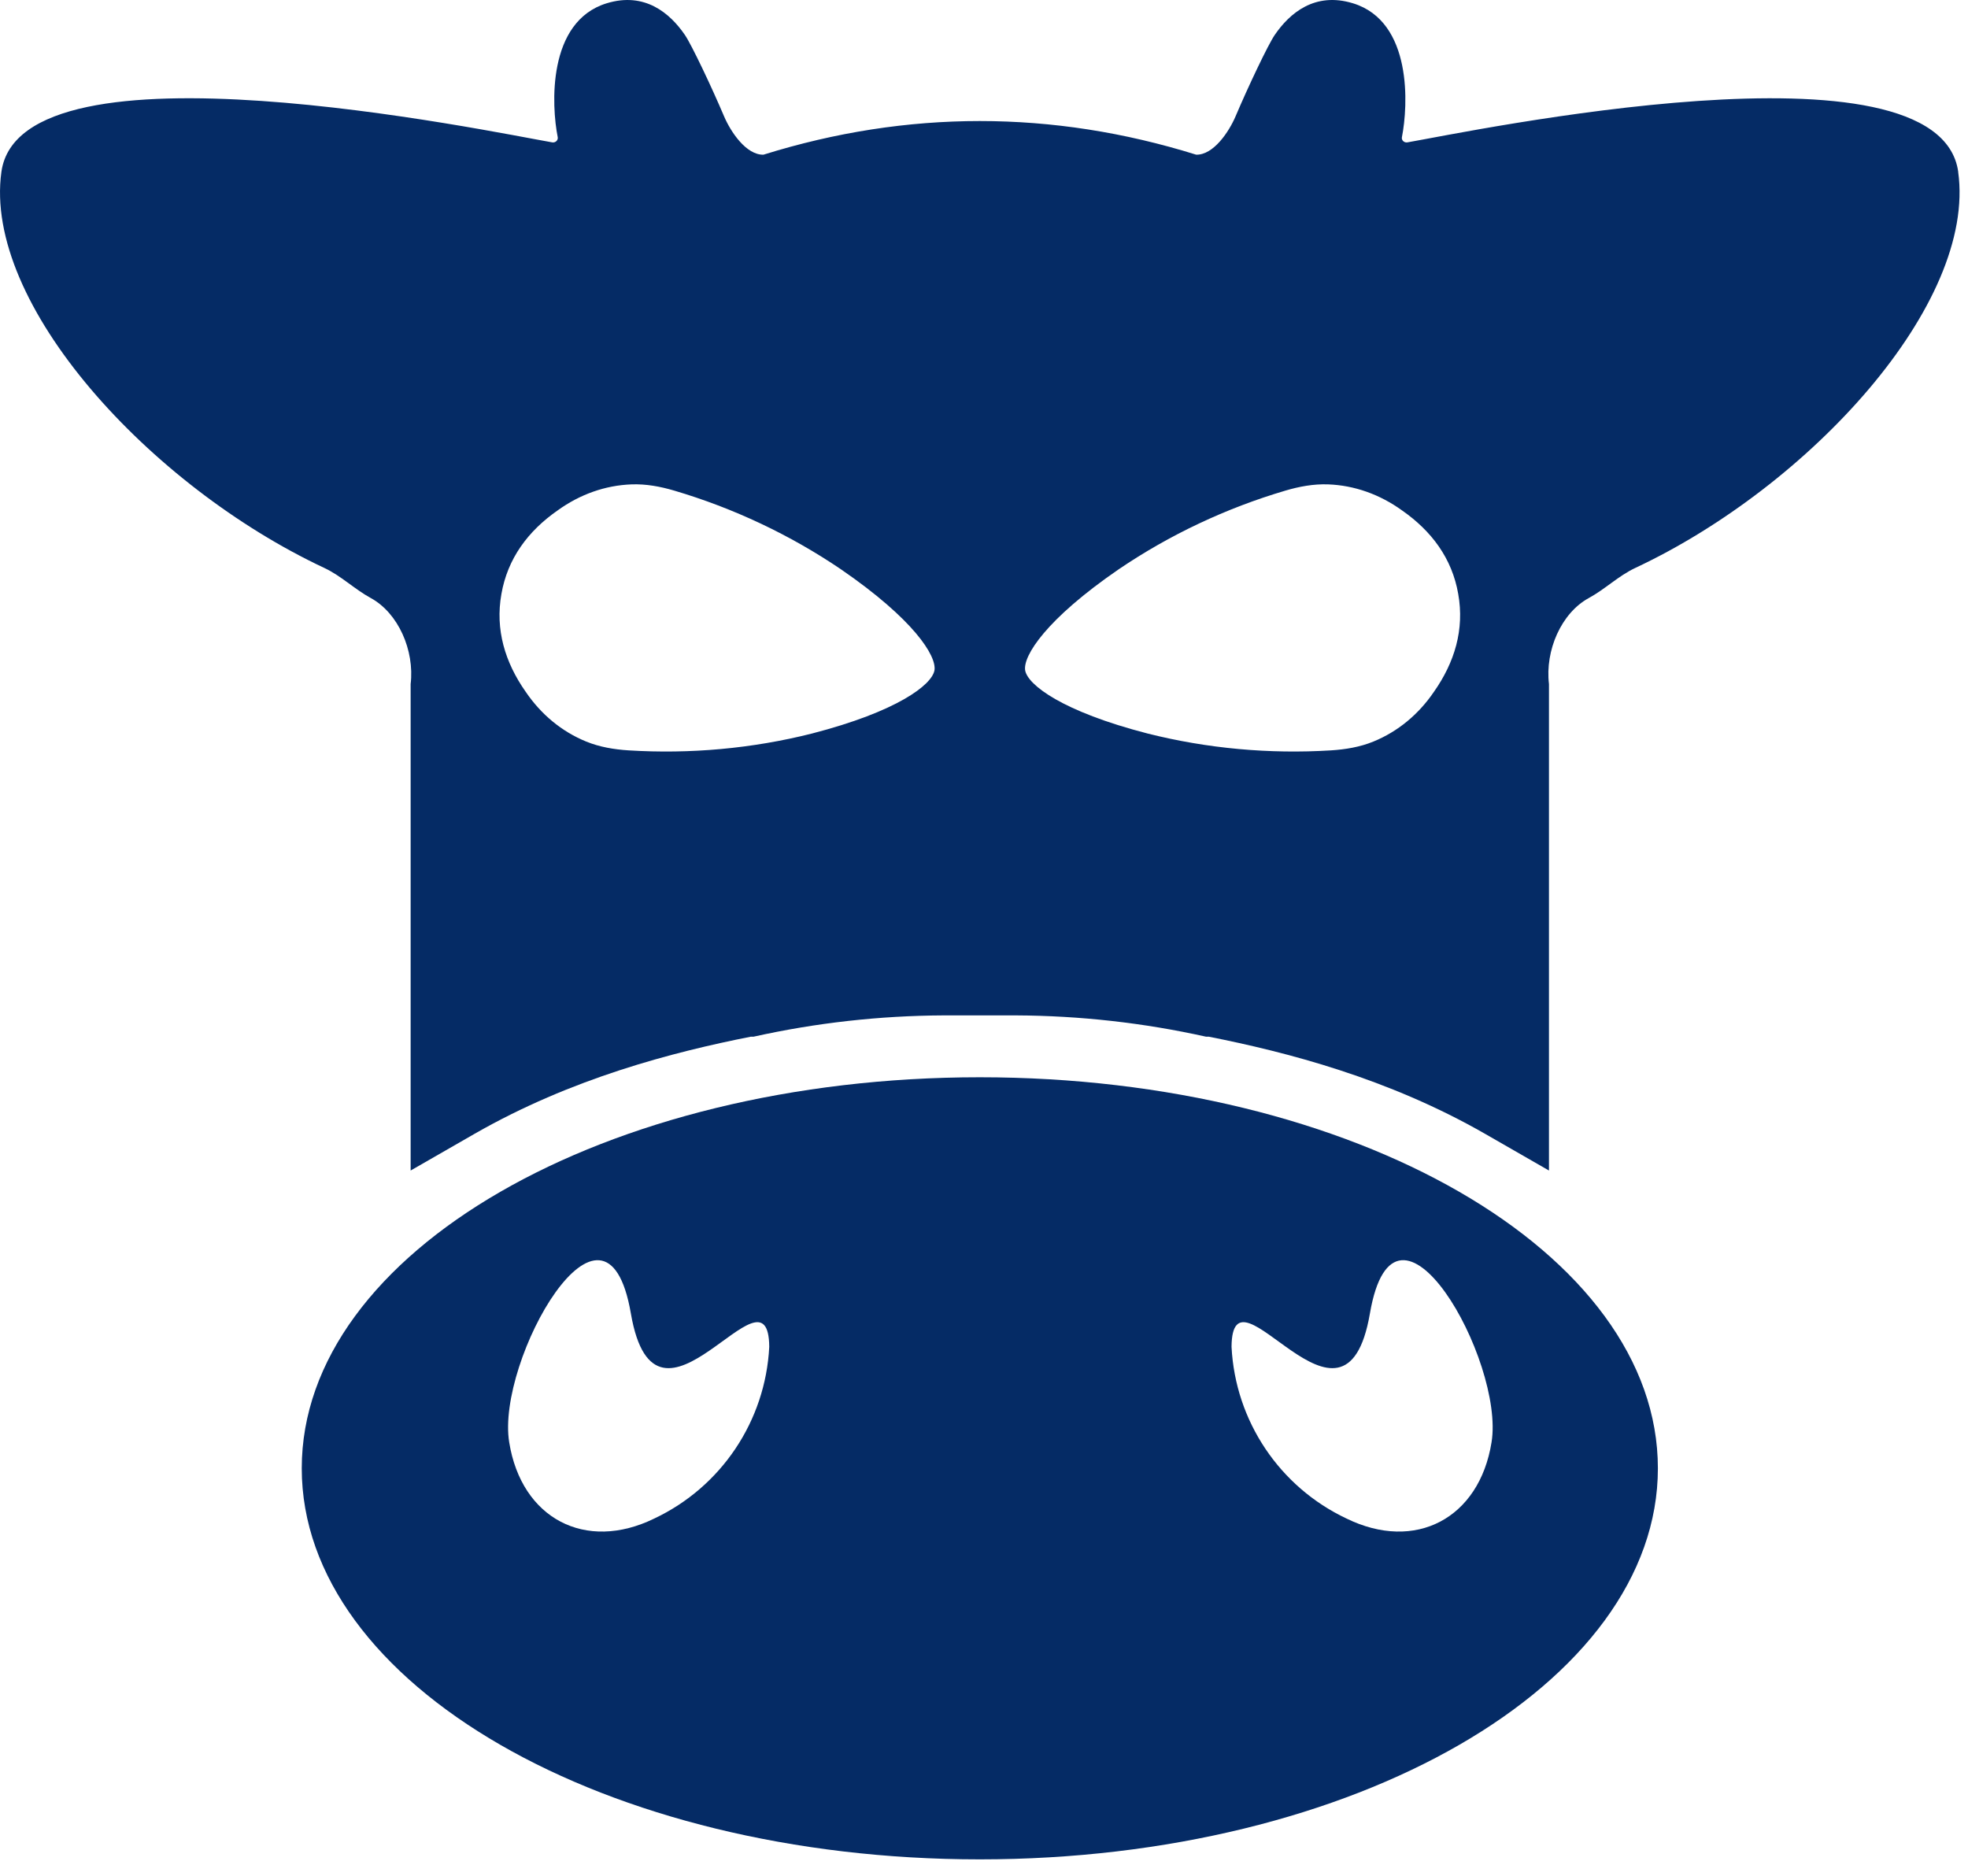 <svg fill="none" height="61" viewBox="0 0 64 61" width="64" xmlns="http://www.w3.org/2000/svg"><g fill="#052b65"><path d="m31.864 35.031c-12.179 0-22.051 5.693-22.051 12.717 0 7.023 9.872 12.716 22.051 12.716 12.179 0 22.051-5.693 22.051-12.716 0-7.023-9.873-12.717-22.051-12.717zm-10.588 14.35c-2.235 1.093-4.317 0-4.716-2.477-.438-2.654 3.134-8.961 3.956-4.192.821 4.769 4.478-1.9 4.5 1.085-.122 2.41-1.56 4.556-3.74 5.584zm27.229-2.477c-.399 2.477-2.481 3.57-4.715 2.477-2.181-1.028-3.618-3.175-3.74-5.584.022-2.985 3.679 3.684 4.5-1.085.821-4.77 4.392 1.538 3.955 4.192z"/><path d="m63.682 5.587c-.633-4.528-15.927-1.299-17.915-.957-.102.017-.198-.07-.176-.171.202-1.015.349-3.758-1.592-4.352-1.241-.38-2.059.321-2.544 1.029-.217.317-.868 1.689-1.272 2.642-.218.514-.725 1.266-1.283 1.252-2.339-.729-4.688-1.094-7.036-1.094-2.349 0-4.698.365-7.036 1.094-.558.014-1.065-.738-1.283-1.252-.404-.953-1.055-2.324-1.272-2.642-.485-.707-1.303-1.409-2.544-1.029-1.94.594-1.795 3.337-1.592 4.352.02.101-.075.188-.176.171-1.988-.342-17.282-3.572-17.915.957-.6 4.295 4.824 10.219 10.499 12.881.548.257.984.691 1.514.98.893.487 1.426 1.702 1.295 2.798v15.818l2.072-1.19c3.159-1.812 6.455-2.66 8.993-3.163h.09c2.028-.451 4.098-.682 6.176-.692h2.357c2.077.01 4.147.241 6.176.692h.089c2.538.503 5.835 1.351 8.994 3.163l2.072 1.19v-15.818c-.131-1.096.401-2.311 1.294-2.798.532-.289.966-.723 1.514-.98 5.676-2.662 11.1-8.586 10.499-12.881zm-33.294 16.216c-.088.469-1.207 1.333-3.982 2.05-1.943.49-3.965.672-5.964.548-.47-.03-.941-.108-1.377-.286-.796-.324-1.468-.882-1.968-1.617-.675-.959-.997-2.028-.791-3.182.201-1.156.868-2.05 1.831-2.72.721-.52 1.543-.813 2.402-.845.47-.017.94.07 1.391.204 1.921.568 3.759 1.433 5.418 2.558 2.363 1.623 3.12 2.819 3.041 3.29zm16.243.695c-.5.735-1.173 1.292-1.969 1.617-.436.178-.907.256-1.377.286-2.0.124-4.022-.059-5.965-.548-2.775-.716-3.893-1.58-3.981-2.05-.078-.472.678-1.667 3.041-3.29 1.658-1.125 3.496-1.99 5.418-2.558.451-.134.921-.221 1.392-.204.858.032 1.681.326 2.402.845.963.67 1.63 1.563 1.83 2.719.206 1.155-.116 2.224-.791 3.183z"/></g></svg>